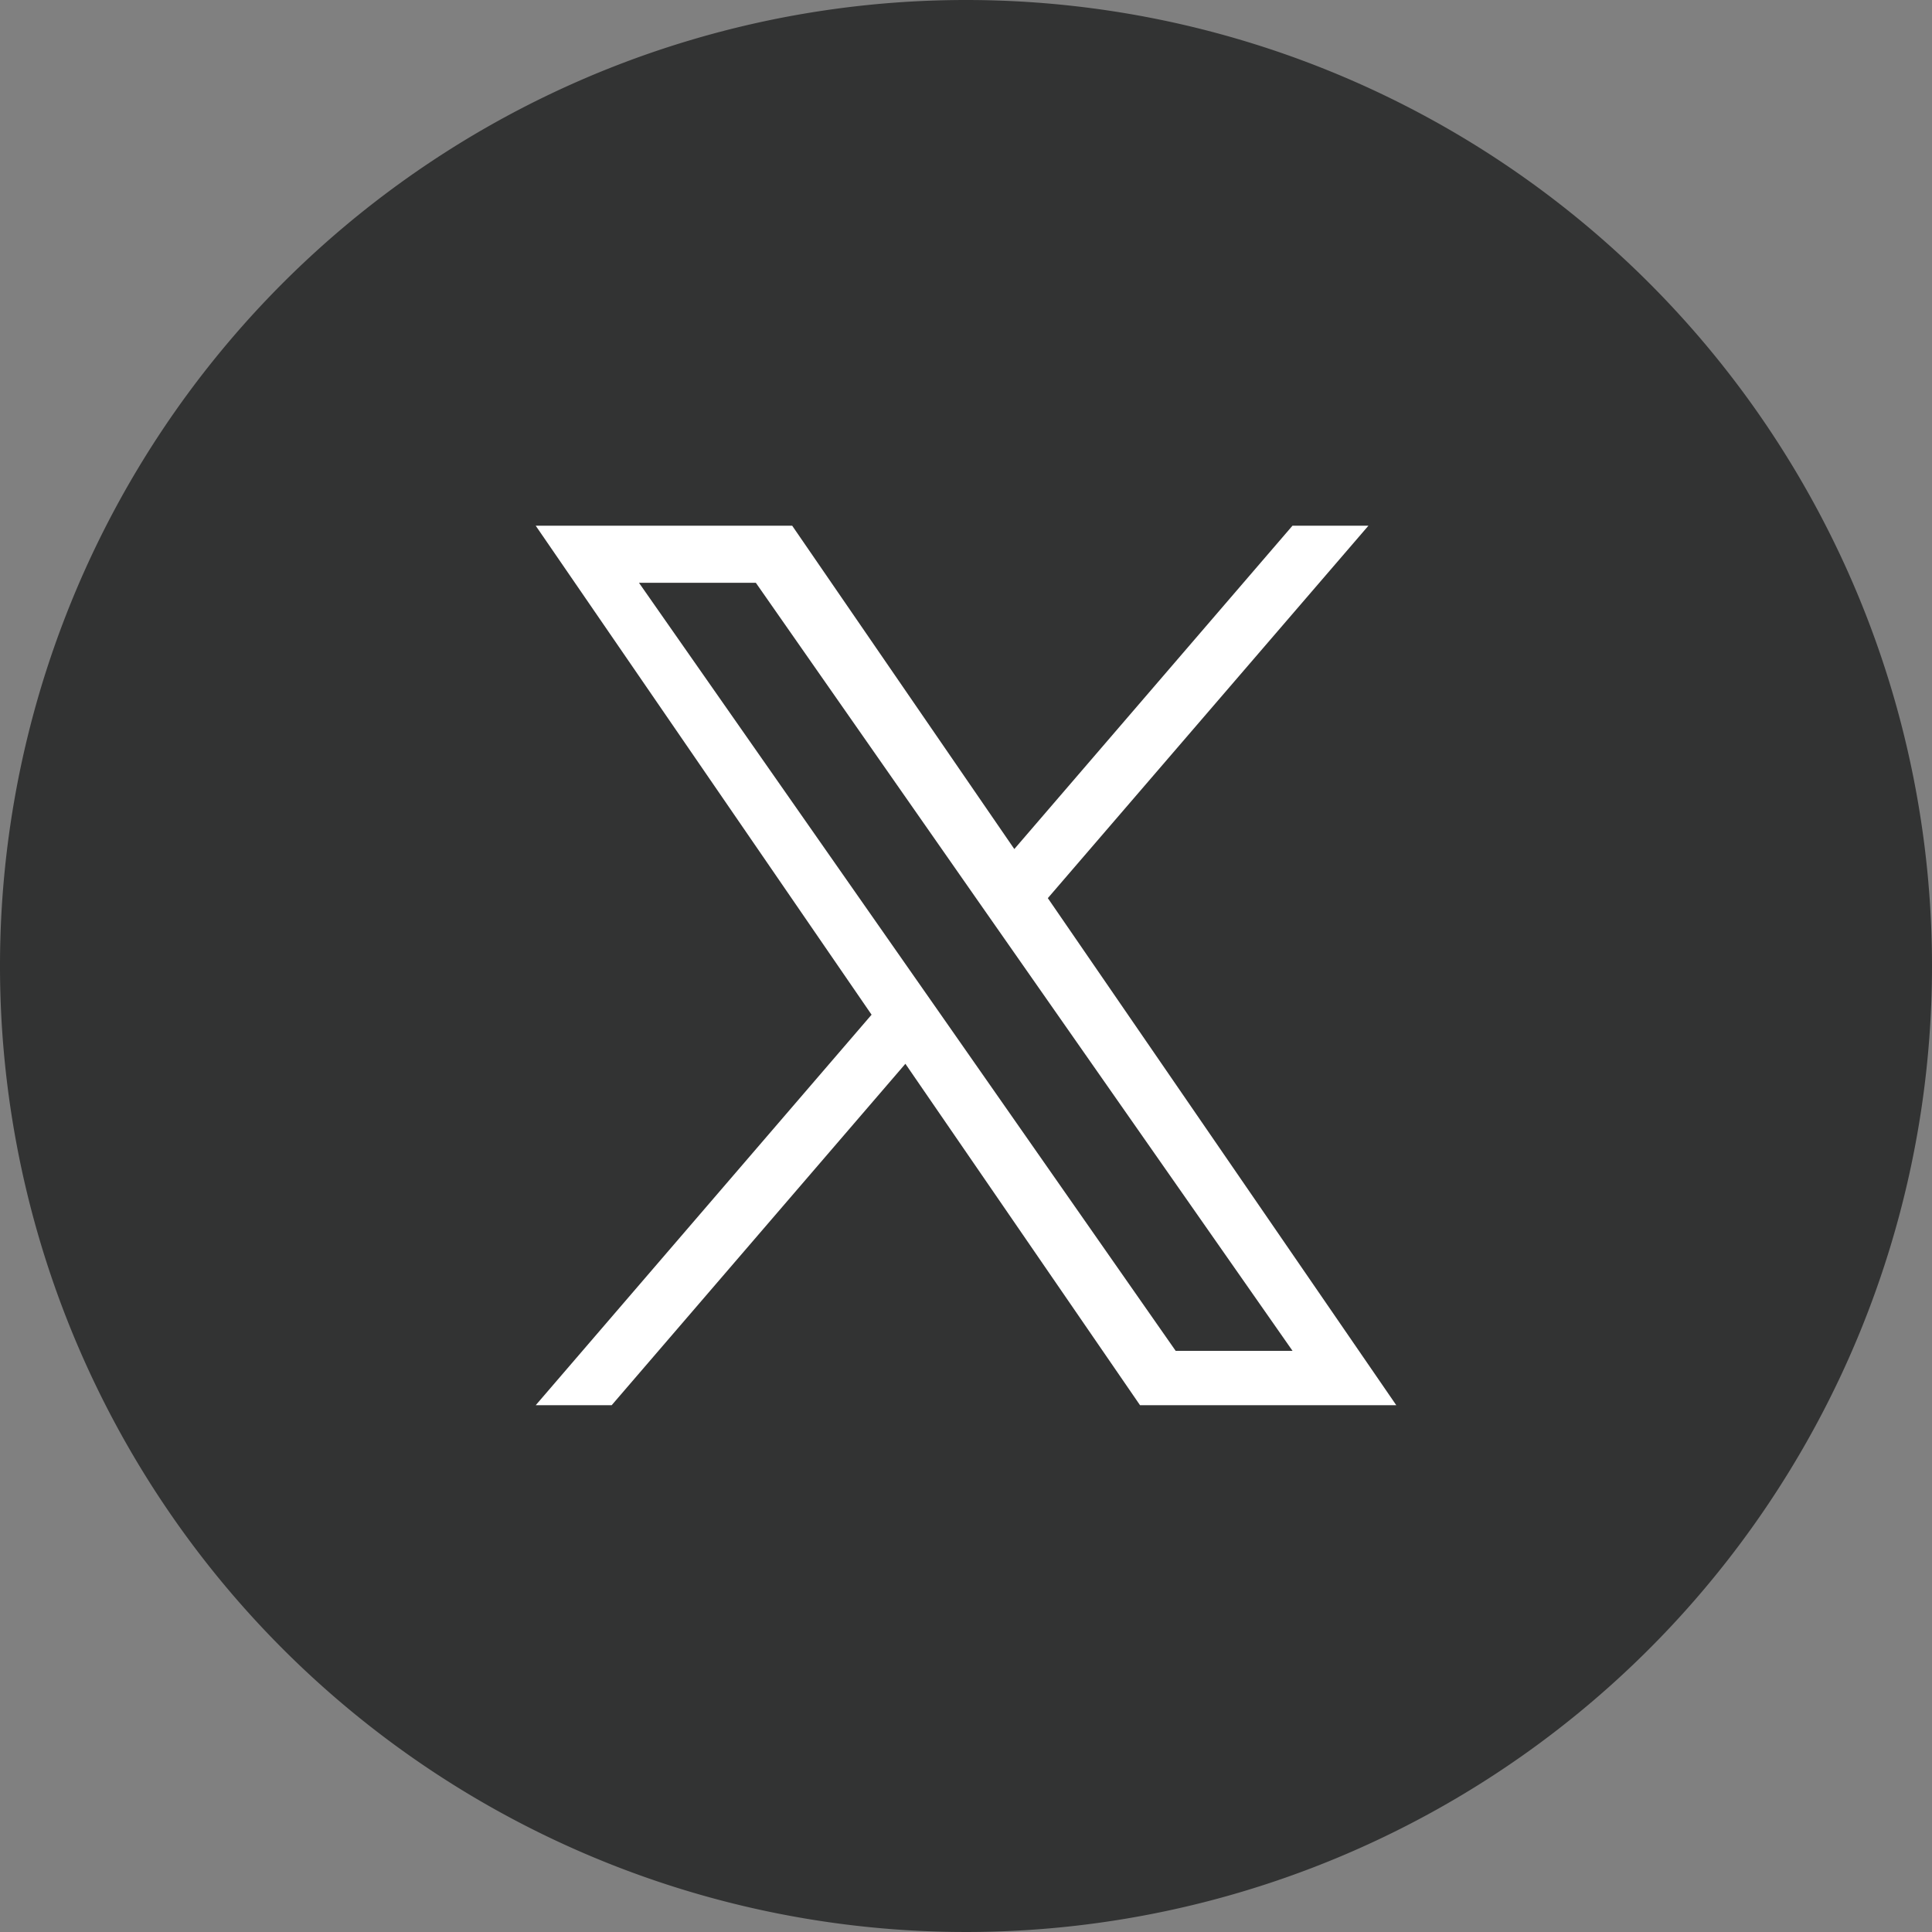 <svg xmlns="http://www.w3.org/2000/svg" xmlns:xlink="http://www.w3.org/1999/xlink" width="25.31" height="25.31" viewBox="0 0 25.31 25.31"><rect x="0" y="0" width="25.31" height="25.31" fill="#808080" stroke="none"/><defs><clipPath id="a"><rect width="25.31" height="25.31" fill="none"/></clipPath></defs><g transform="translate(0 0)" clip-path="url(#a)"><path d="M25.31,12.655A12.655,12.655,0,1,1,12.655,0,12.655,12.655,0,0,1,25.31,12.655" transform="translate(0 0)" fill="#323333"/><path d="M19.925,17.849l4.2-4.879h-.995l-3.644,4.236-2.91-4.236H13.216l4.4,6.406-4.4,5.116h.995l3.848-4.473,3.074,4.473H24.49Zm-1.362,1.583-.446-.638-3.548-5.076H16.1l2.863,4.1.446.638,3.722,5.324H21.6Z" transform="translate(-6.198 -6.083)" fill="#fff"/></g></svg>